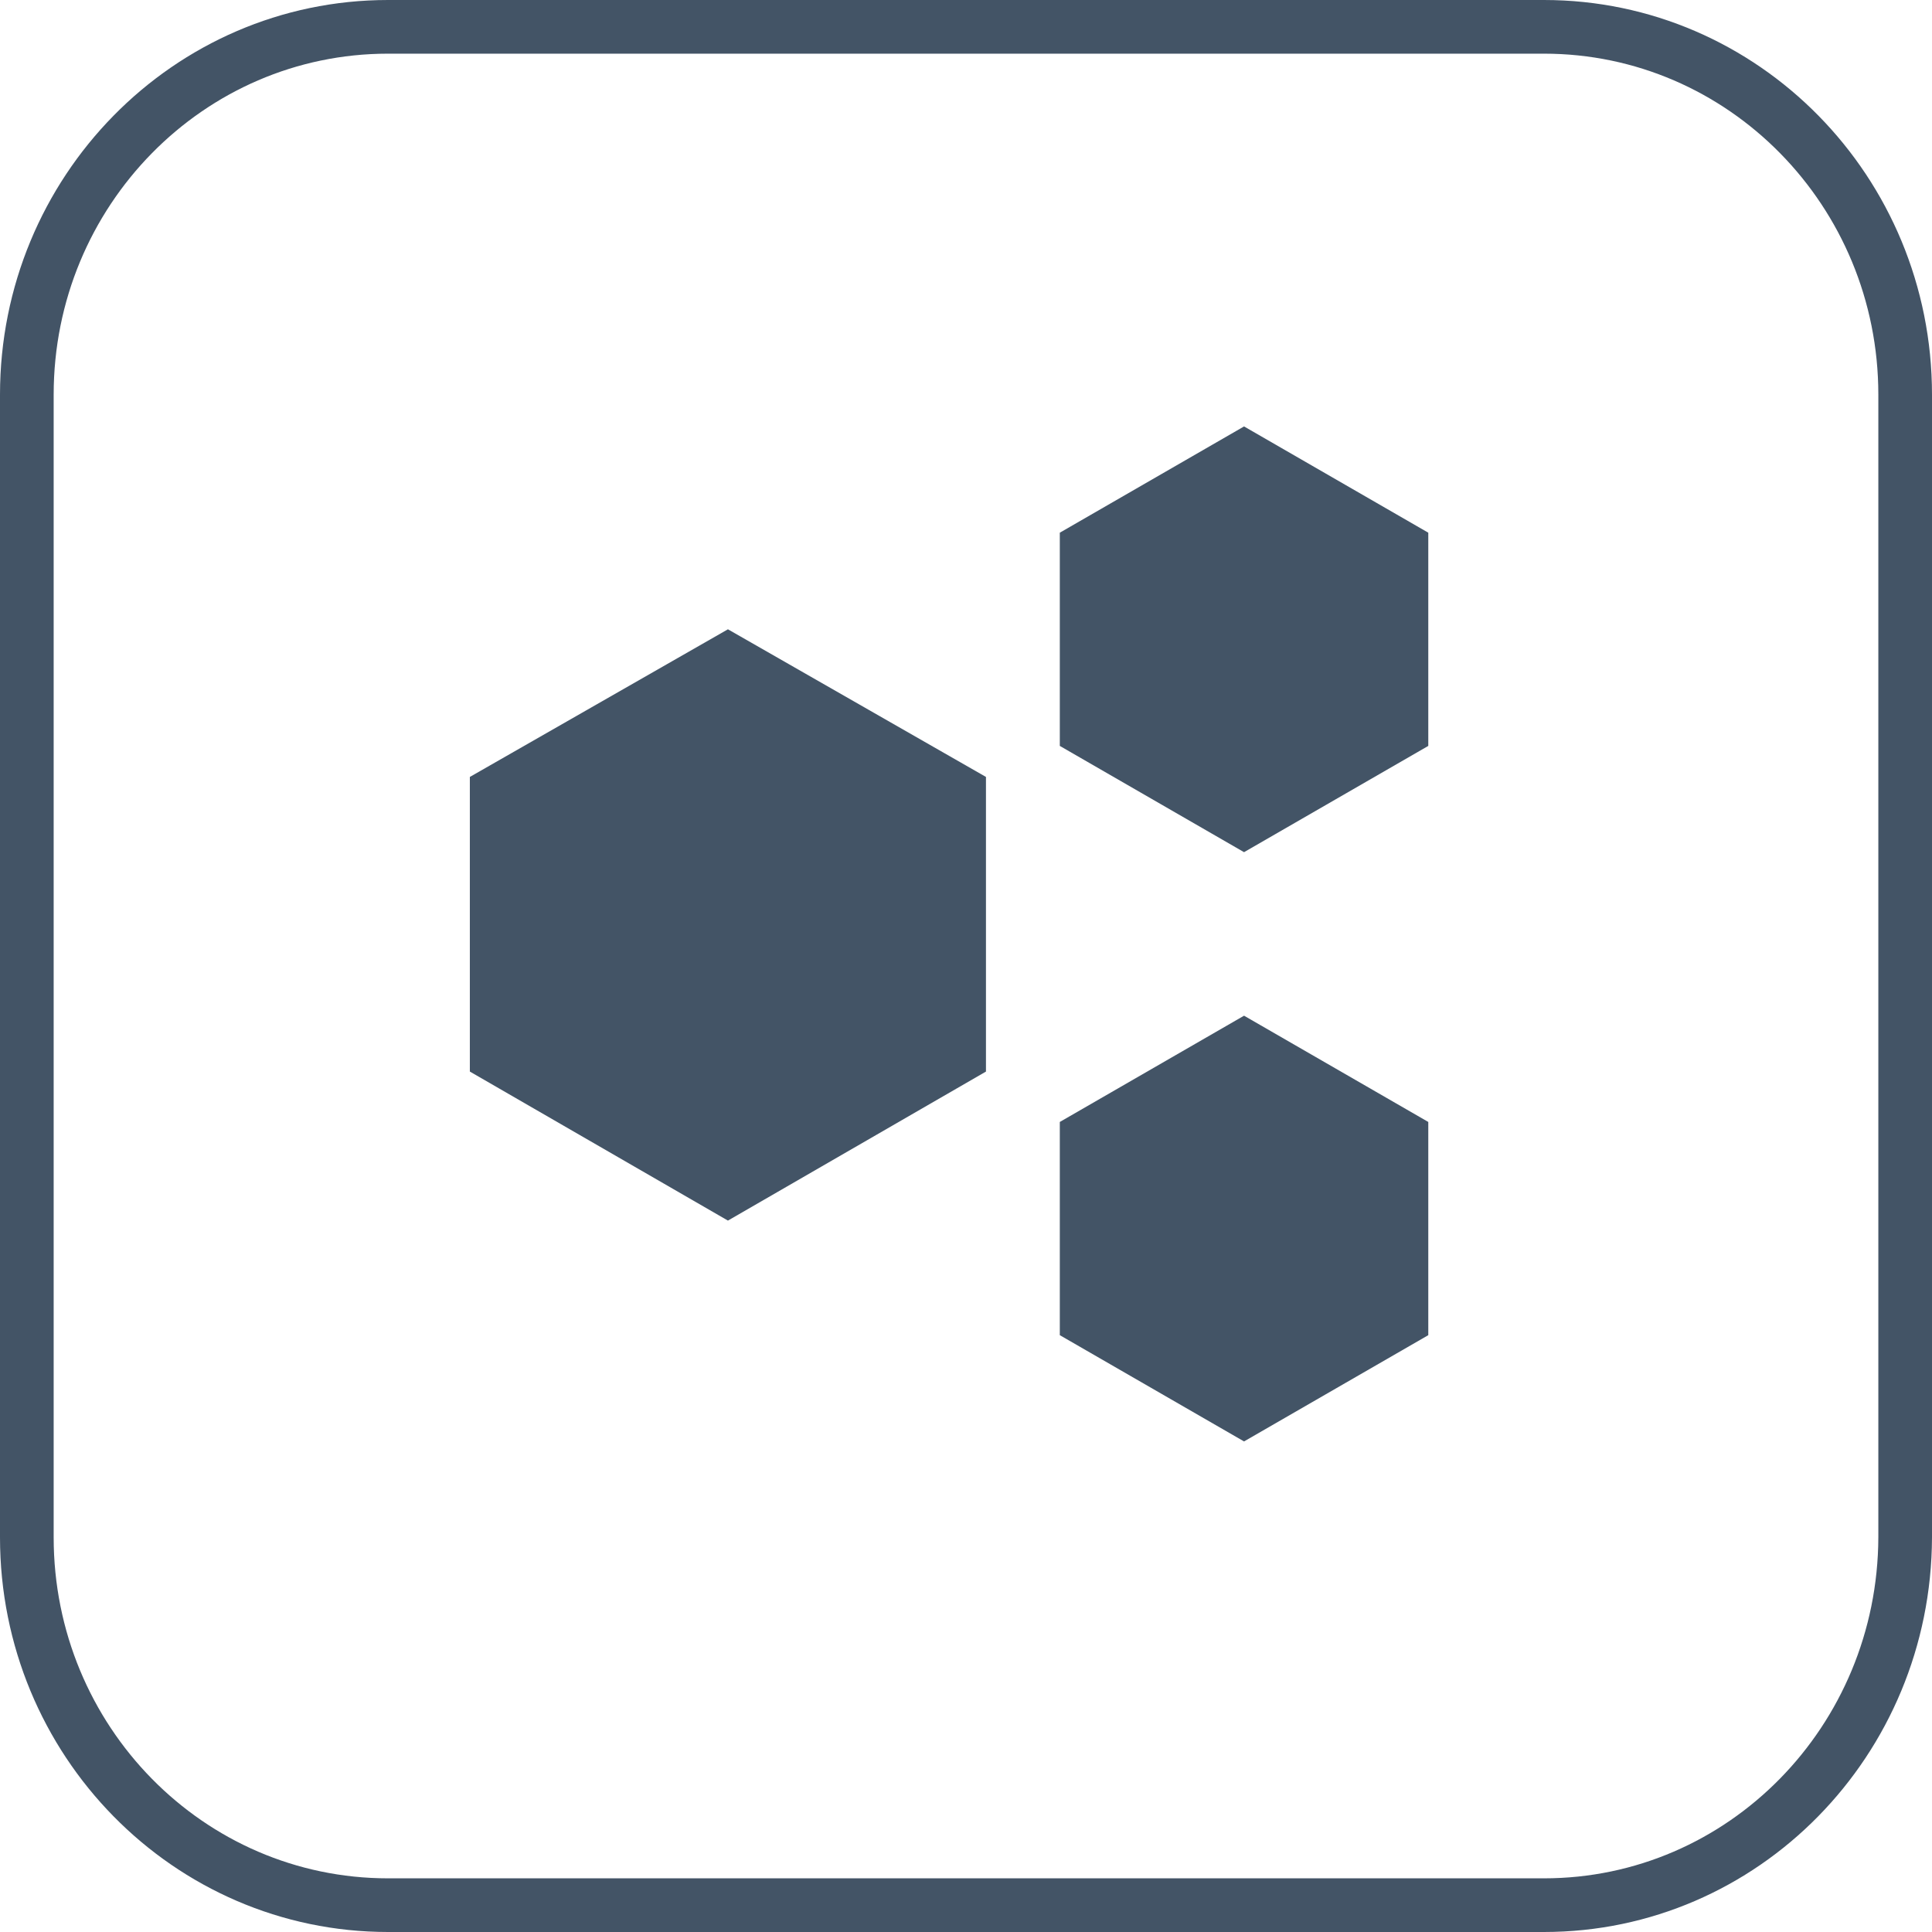 <?xml version="1.0" encoding="UTF-8"?>
<svg width="36px" height="36px" viewBox="0 0 36 36" version="1.1" xmlns="http://www.w3.org/2000/svg" xmlns:xlink="http://www.w3.org/1999/xlink">
    <!-- Generator: Sketch 58 (84663) - https://sketch.com -->
    <title>2</title>
    <desc>Created with Sketch.</desc>
    <g id="页面-1" stroke="none" stroke-width="1" fill="none" fill-rule="evenodd">
        <g id="比赛设备集成管理" transform="translate(-952, -610)">
            <g id="2" transform="translate(952, 610)">
                <path d="M28.769,35.5 C32.479,35.5 35.488,32.44 35.5,28.646 L35.5,7.354 C35.5,3.564 32.484,0.5 28.769,0.5 L7.231,0.5 C3.513,0.5 0.5,3.568 0.5,7.354 L0.5,28.646 C0.5,32.436 3.516,35.5 7.231,35.5 L28.769,35.5 Z" id="路径" stroke="#435466"></path>
                <g id="编组" transform="translate(8.601, 7.933)" fill="#435466" fill-rule="nonzero">
                    <polygon id="路径" points="4.963 14.811 0.154 12.034 0.154 6.544 4.963 3.793 9.771 6.544 9.771 12.034"></polygon>
                    <polygon id="路径" points="14.58 7.946 11.147 5.966 11.147 1.993 14.58 0.013 18.013 1.993 18.013 5.966"></polygon>
                    <polygon id="路径" points="14.58 18.926 11.147 16.946 11.147 12.973 14.58 10.993 18.013 12.973 18.013 16.946"></polygon>
                </g>
            </g>
        </g>
    </g>
</svg>
